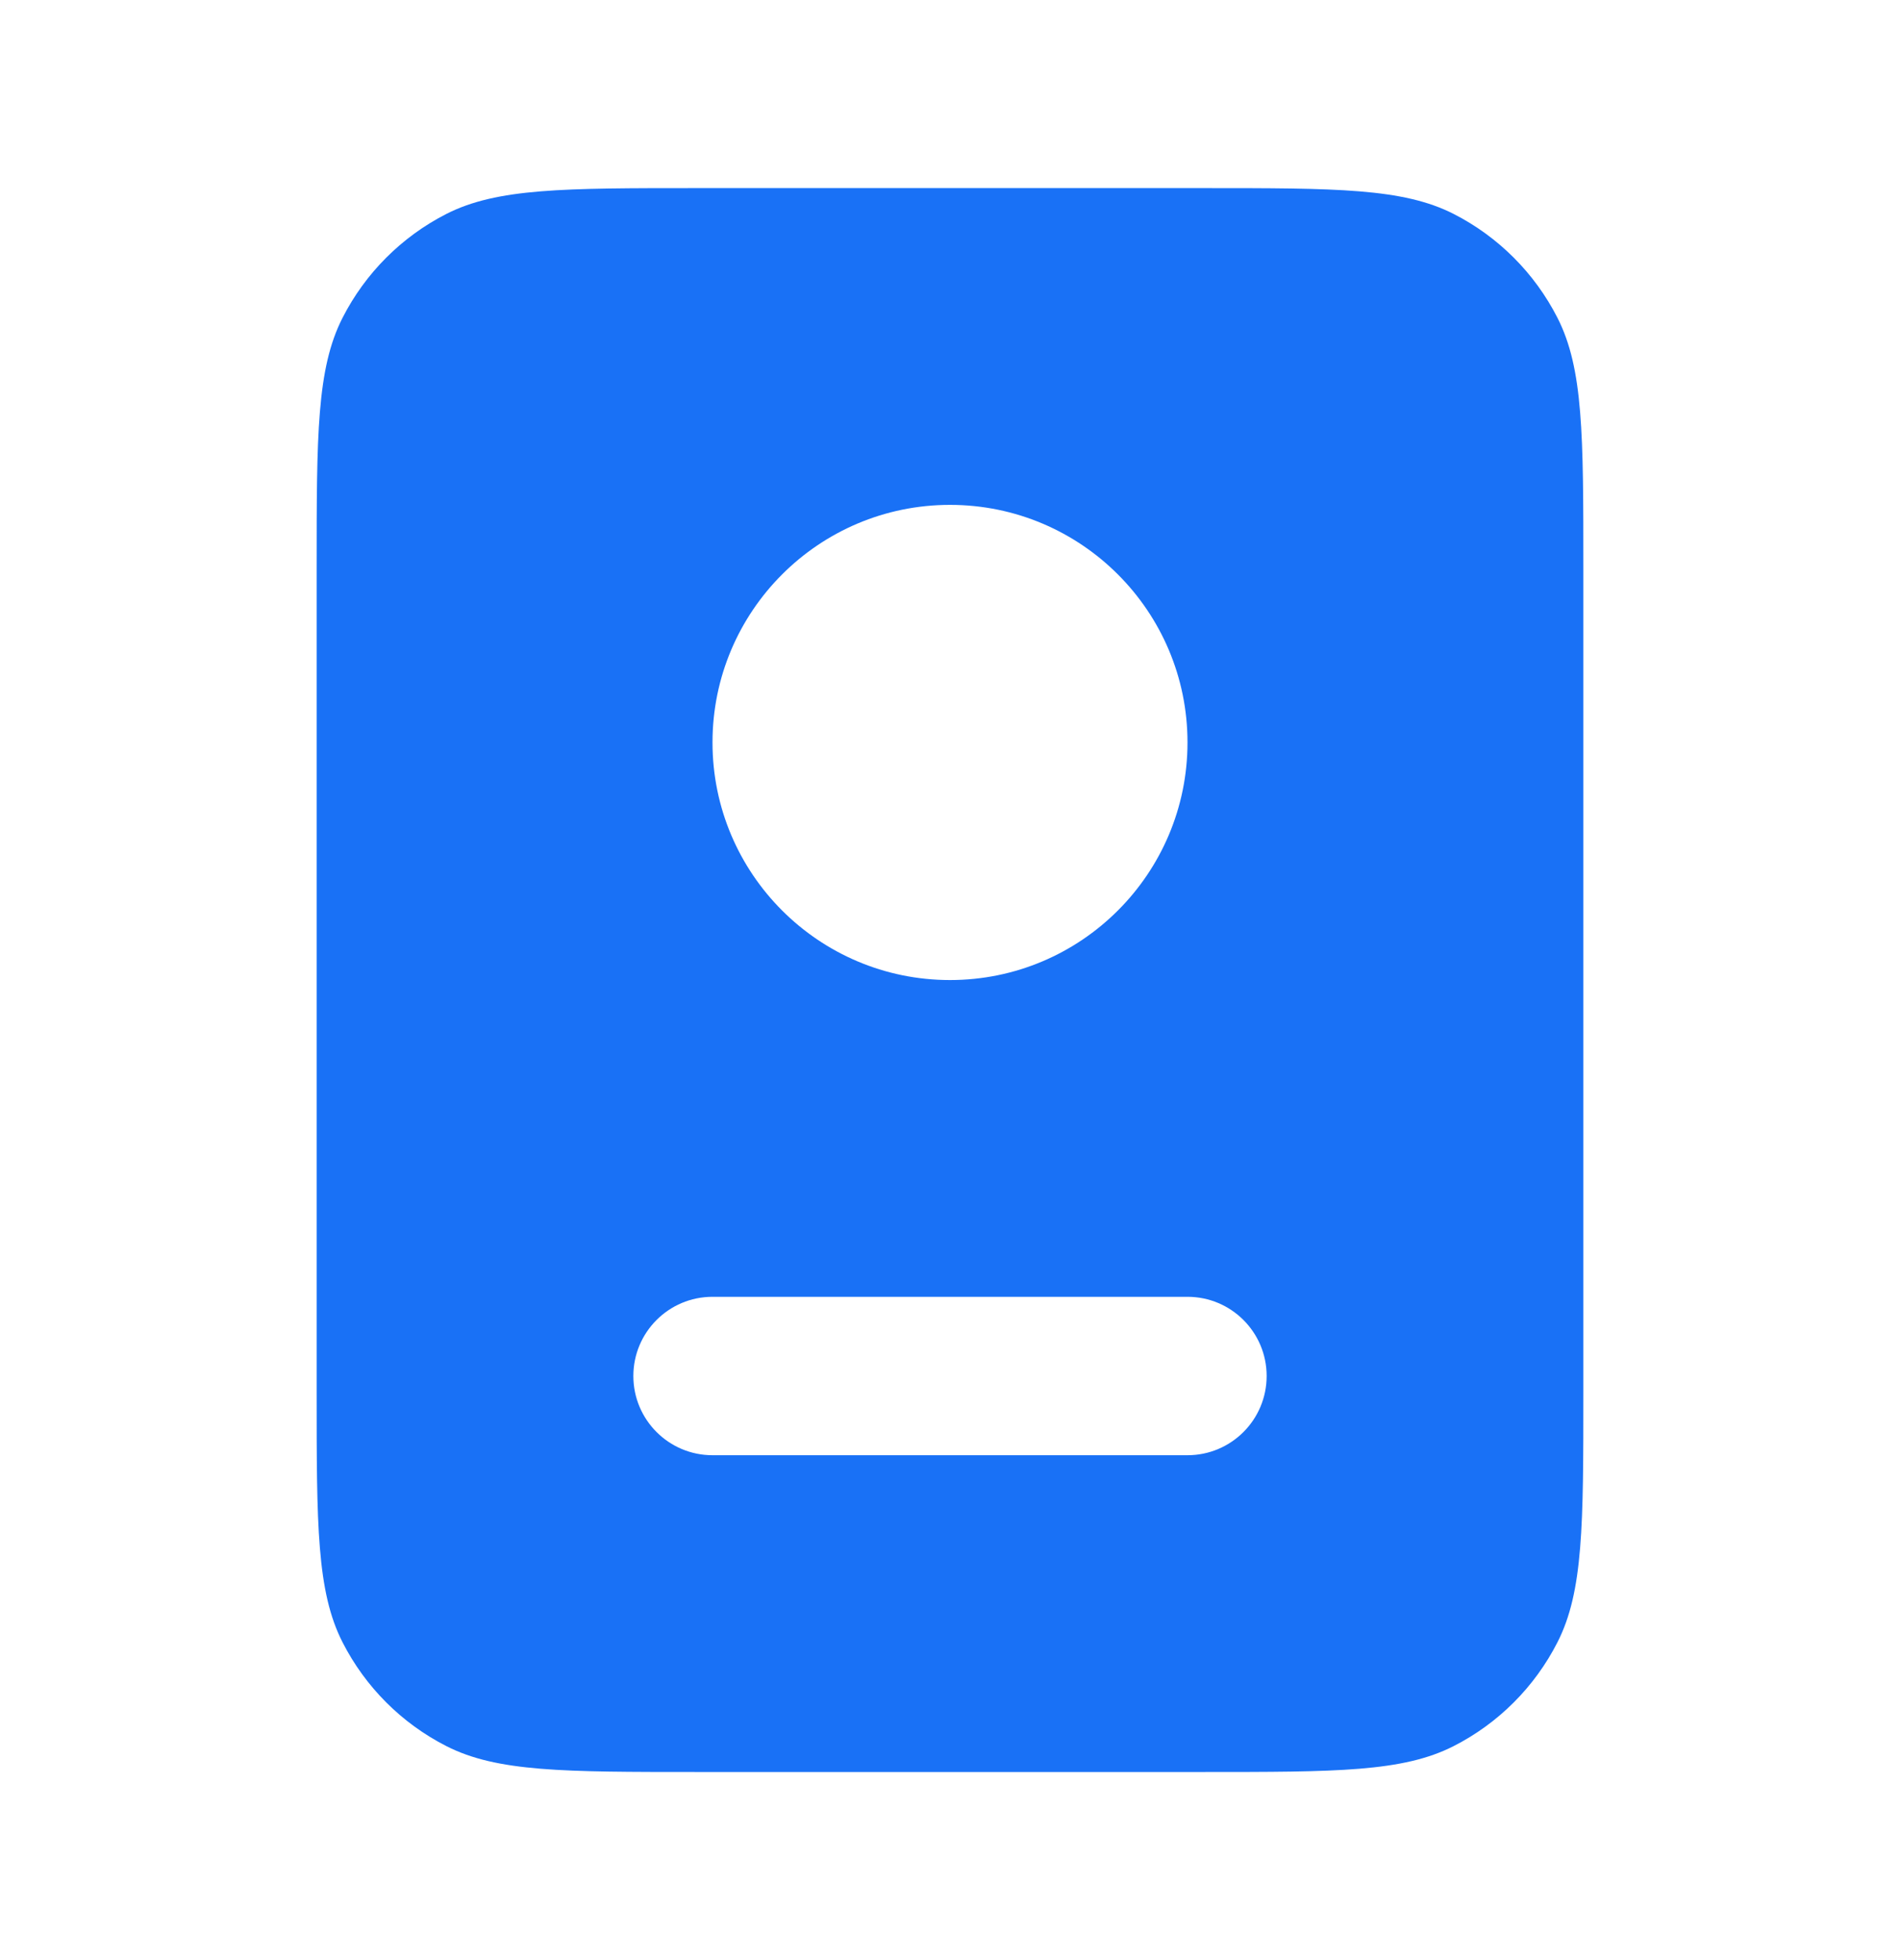 <svg width="32" height="33" viewBox="0 0 32 33" fill="none" xmlns="http://www.w3.org/2000/svg">
<path fill-rule="evenodd" clip-rule="evenodd" d="M5.333 9.566C5.333 7.326 5.333 6.206 5.769 5.351C6.153 4.598 6.765 3.986 7.517 3.602C8.373 3.167 9.493 3.167 11.733 3.167H20.267C22.507 3.167 23.627 3.167 24.483 3.602C25.235 3.986 25.847 4.598 26.231 5.351C26.667 6.206 26.667 7.326 26.667 9.566V23.433C26.667 25.673 26.667 26.794 26.231 27.649C25.847 28.402 25.235 29.014 24.483 29.397C23.627 29.833 22.507 29.833 20.267 29.833H11.733C9.493 29.833 8.373 29.833 7.517 29.397C6.765 29.014 6.153 28.402 5.769 27.649C5.333 26.794 5.333 25.673 5.333 23.433V9.566ZM20 12.5C20 14.709 18.209 16.5 16 16.5C13.791 16.5 12 14.709 12 12.5C12 10.291 13.791 8.5 16 8.5C18.209 8.5 20 10.291 20 12.5ZM12 21.833C11.264 21.833 10.667 22.43 10.667 23.166C10.667 23.903 11.264 24.5 12 24.5H20C20.736 24.5 21.333 23.903 21.333 23.166C21.333 22.43 20.736 21.833 20 21.833H12Z" fill="#1971F6"/>
</svg>
